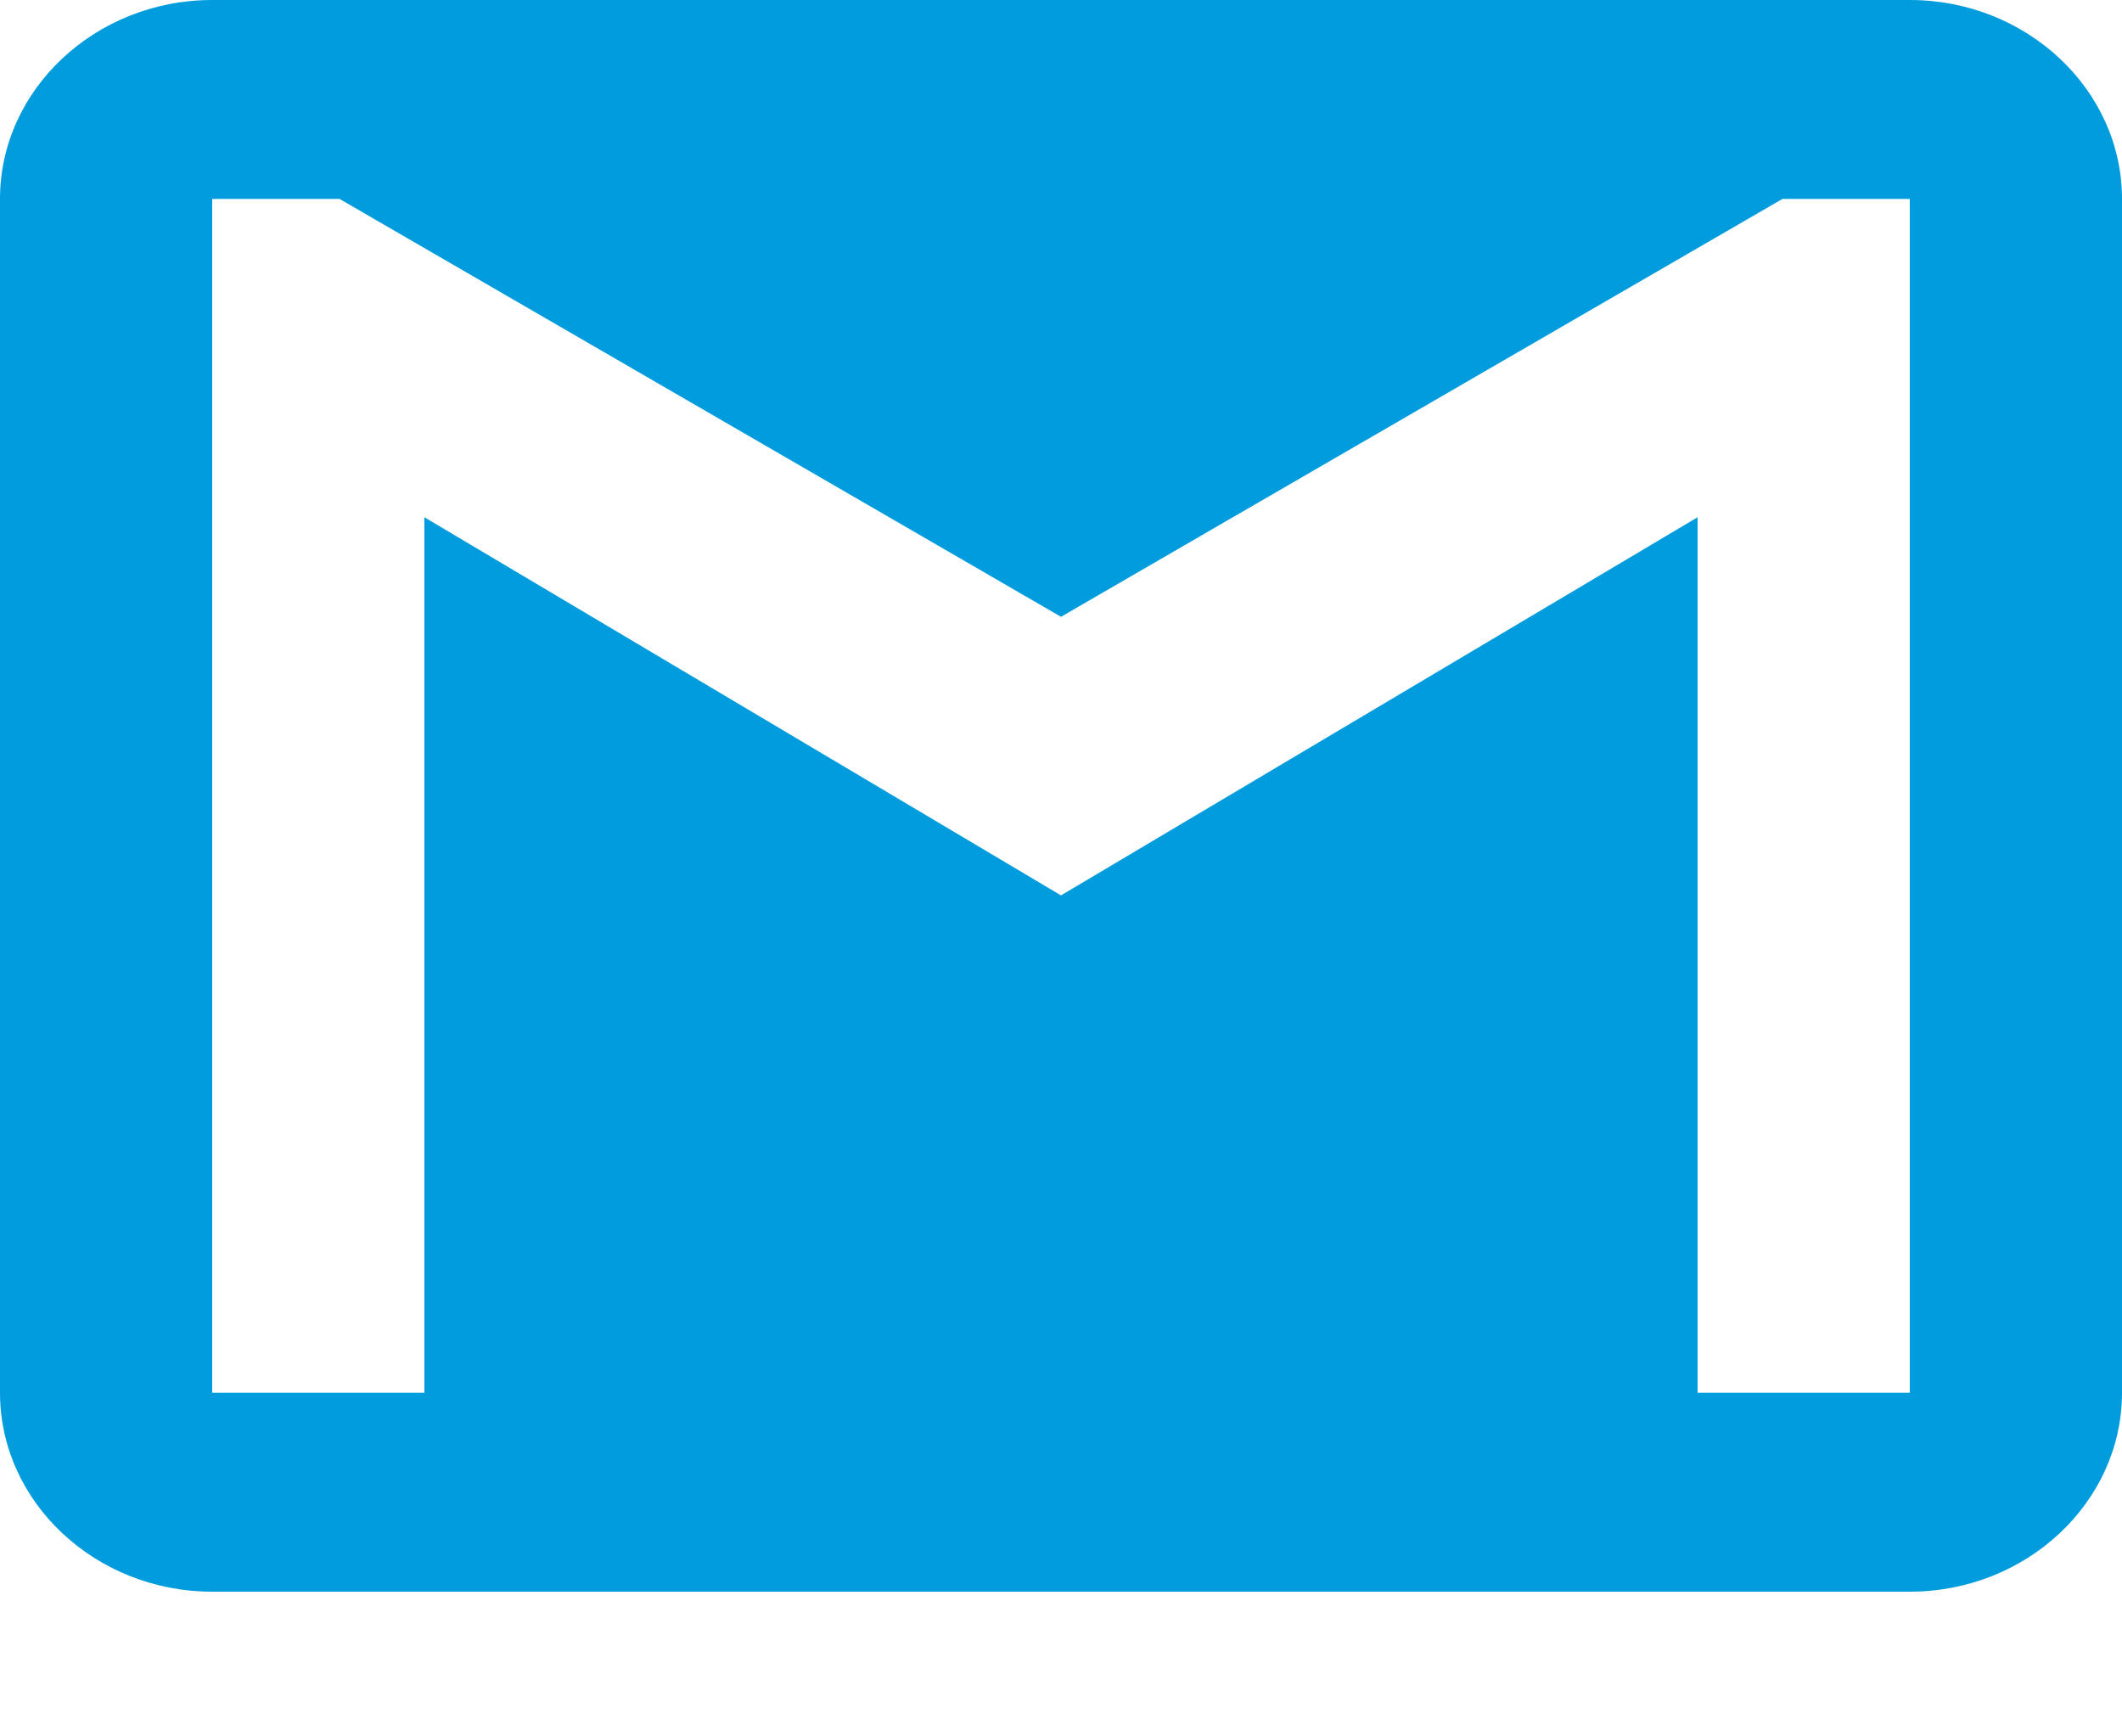 <svg width="11" height="9" viewBox="0 0 11 9" fill="none" xmlns="http://www.w3.org/2000/svg">
<path d="M9.9 0H1.1C0.495 0 0 0.464 0 1.031V7.219C0 7.786 0.495 8.25 1.1 8.25H9.9C10.505 8.25 11 7.786 11 7.219V1.031C11 0.464 10.505 0 9.9 0ZM9.9 7.219H8.8V2.681L5.5 4.641L2.2 2.681V7.219H1.1V1.031H1.76L5.5 3.197L9.24 1.031H9.9V7.219Z" fill="#009CDD"/>
</svg>
